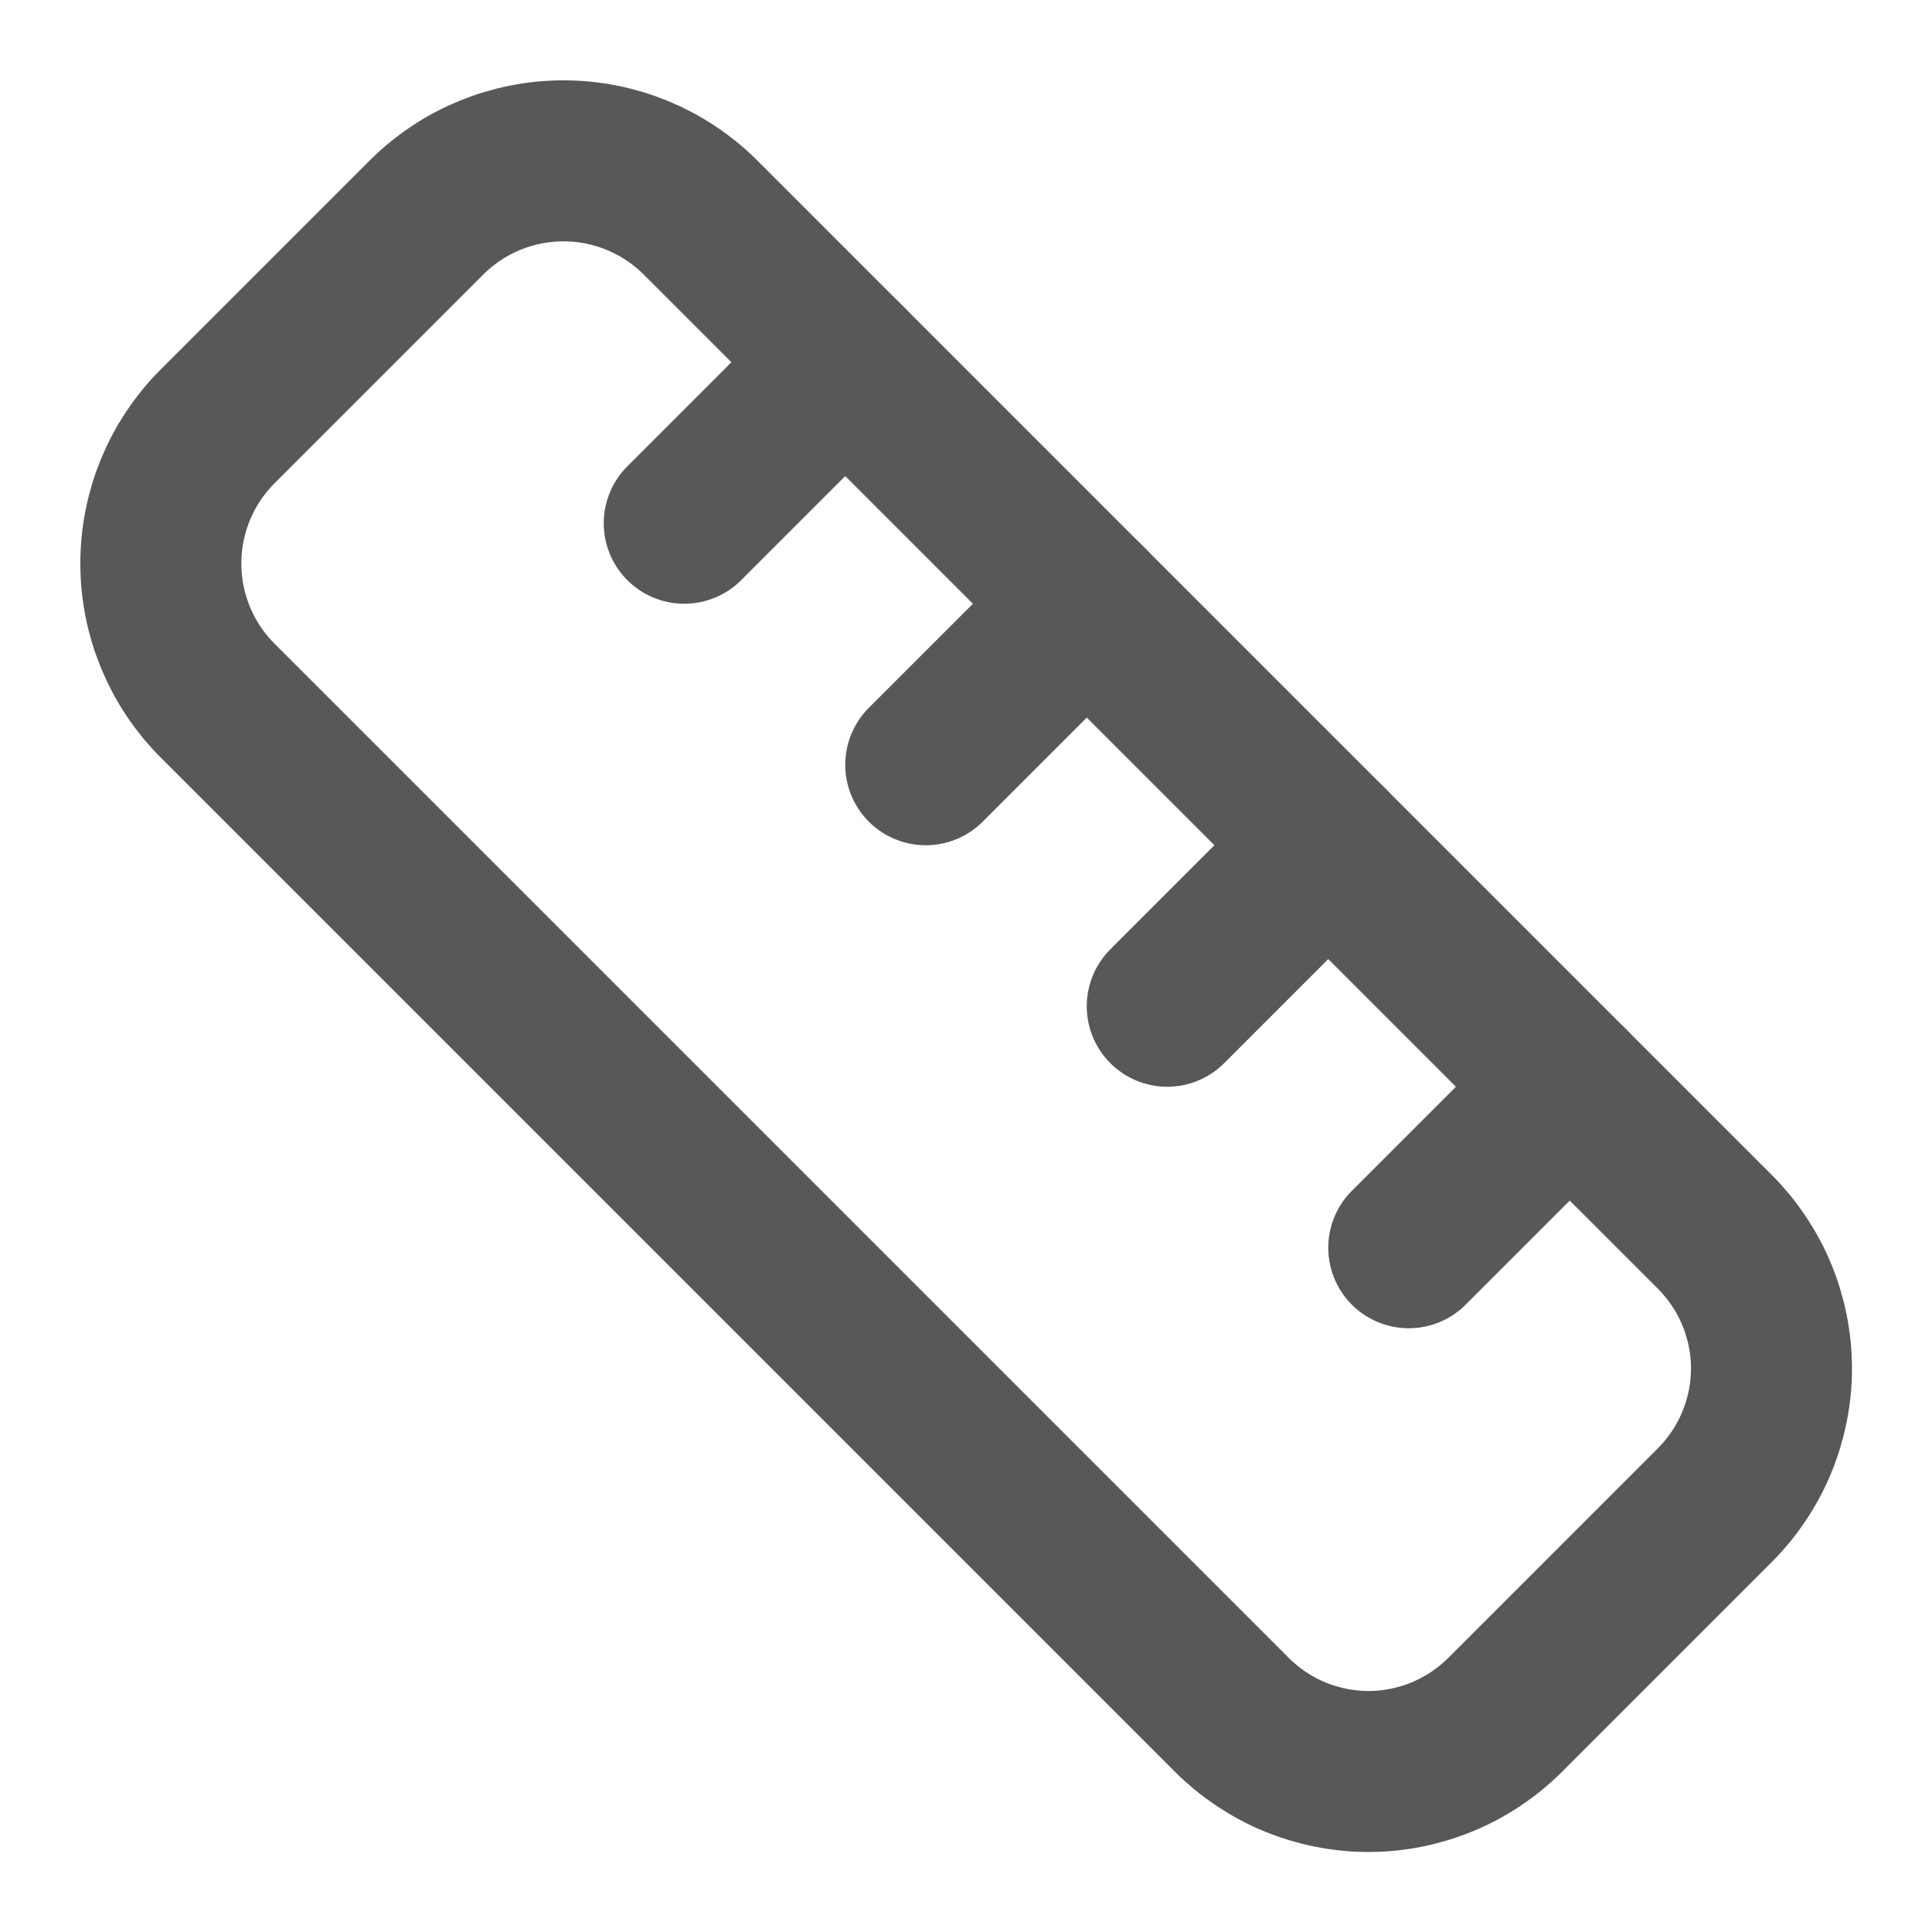 <?xml version="1.0" encoding="UTF-8"?> <svg xmlns="http://www.w3.org/2000/svg" width="24" height="24" viewBox="0 0 24 24" fill="none"><g clip-path="url(#clip0_6505_17199)"><path d="M21.3 15.3C21.523 15.523 21.701 15.788 21.822 16.079C21.943 16.371 22.006 16.684 22.006 17C22.006 17.316 21.943 17.628 21.822 17.92C21.701 18.212 21.523 18.477 21.3 18.7L18.7 21.3C18.477 21.523 18.212 21.701 17.92 21.822C17.628 21.943 17.316 22.006 17 22.006C16.684 22.006 16.371 21.943 16.079 21.822C15.788 21.701 15.523 21.523 15.3 21.3L2.7 8.7C2.25 8.248 1.998 7.637 1.998 7C1.998 6.363 2.25 5.751 2.7 5.3L5.3 2.7C5.751 2.25 6.363 1.998 7 1.998C7.637 1.998 8.248 2.25 8.7 2.7L21.3 15.3Z" stroke="#585859" stroke-width="2" stroke-linecap="round" stroke-linejoin="round"></path><path d="M14.5 12.5L16.5 10.5" stroke="#585859" stroke-width="2" stroke-linecap="round" stroke-linejoin="round"></path><path d="M11.5 9.5L13.5 7.5" stroke="#585859" stroke-width="2" stroke-linecap="round" stroke-linejoin="round"></path><path d="M8.5 6.5L10.5 4.5" stroke="#585859" stroke-width="2" stroke-linecap="round" stroke-linejoin="round"></path><path d="M17.5 15.5L19.5 13.5" stroke="#585859" stroke-width="2" stroke-linecap="round" stroke-linejoin="round"></path></g><defs><clipPath id="clip0_6505_17199"><rect width="24" height="24" fill="white"></rect></clipPath></defs></svg> 
